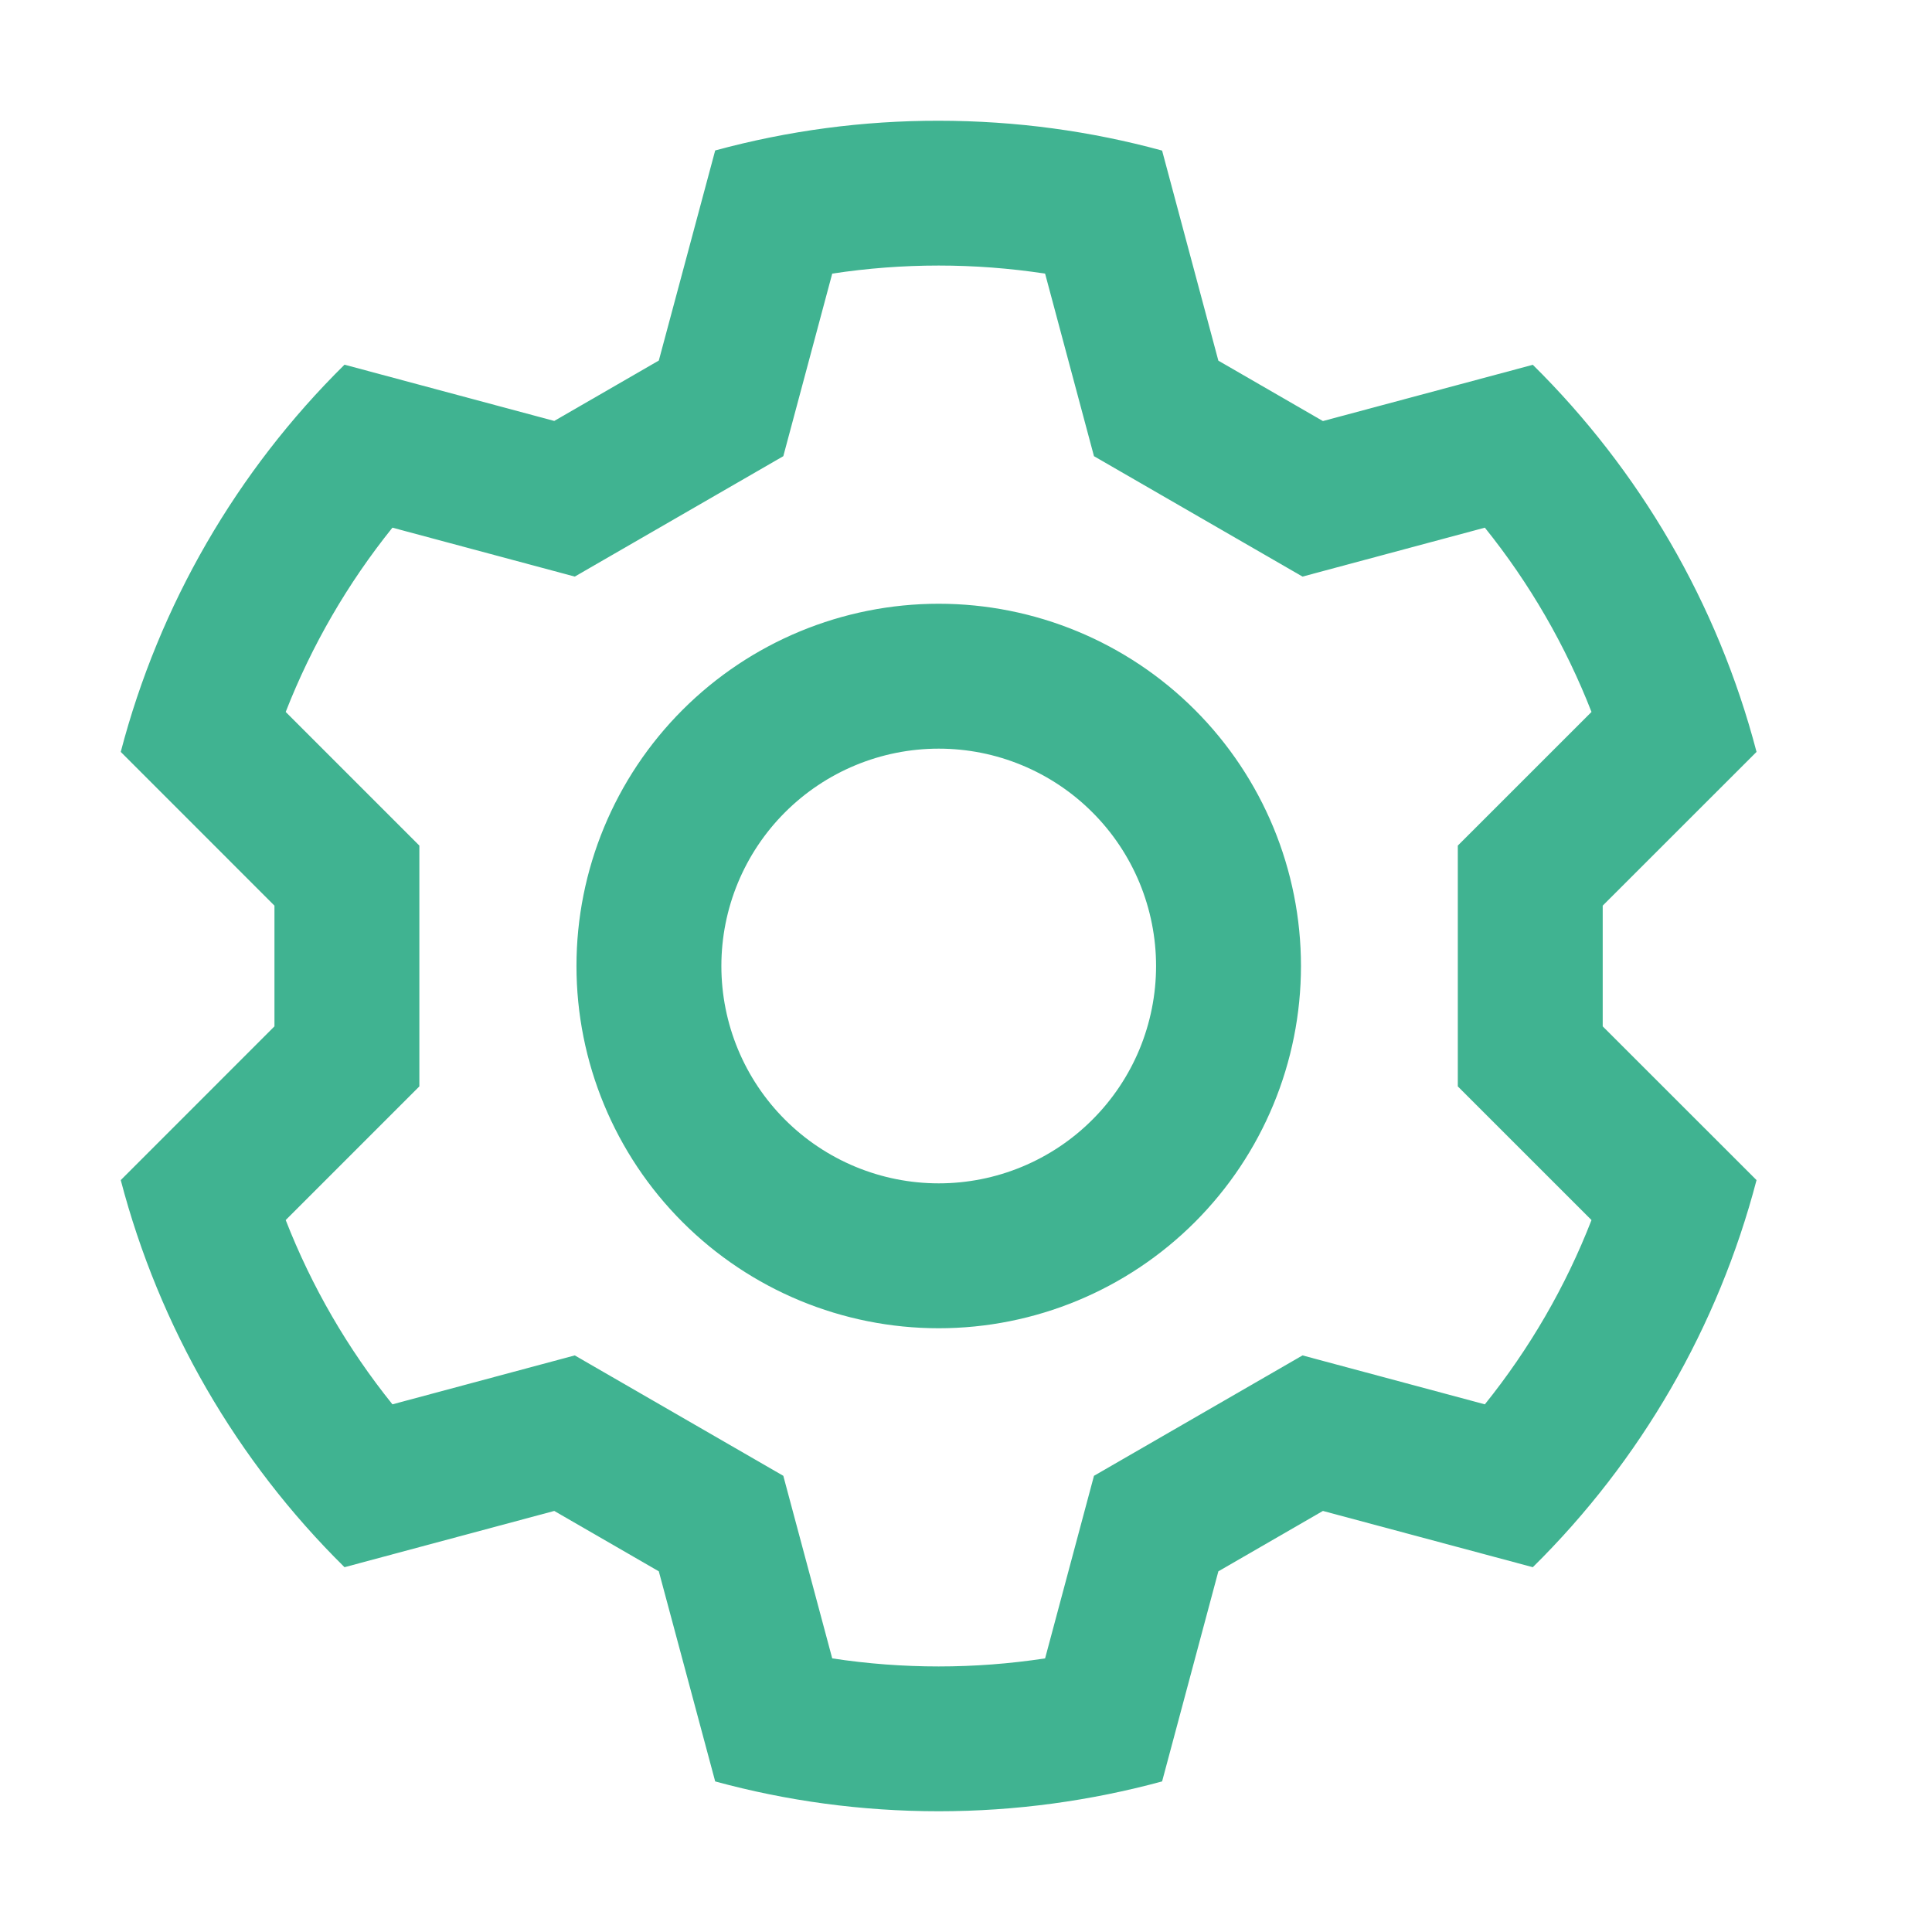 <?xml version="1.0" encoding="UTF-8"?> <svg xmlns="http://www.w3.org/2000/svg" width="50" height="50" viewBox="0 0 50 50" fill="none"> <path d="M37.728 28.116V21.884L41.188 18.425C40.516 16.704 39.586 15.096 38.428 13.656L33.709 14.922L28.312 11.806L27.047 7.081C25.221 6.803 23.363 6.803 21.538 7.081L20.272 11.806L14.875 14.922L10.156 13.656C9 15.094 8.066 16.703 7.394 18.425L10.853 21.884V28.116L7.394 31.575C8.066 33.297 8.997 34.903 10.156 36.344L14.875 35.078L20.272 38.194L21.538 42.919C23.363 43.197 25.221 43.197 27.047 42.919L28.312 38.194L33.709 35.078L38.428 36.344C39.584 34.906 40.519 33.297 41.188 31.575L37.728 28.116ZM39.669 40.559L34.237 39.103L31.531 40.666L30.075 46.103C28.231 46.603 26.294 46.875 24.294 46.875C22.291 46.875 20.35 46.606 18.509 46.103L17.05 40.666L14.344 39.103L8.916 40.559C6.12 37.801 4.12 34.34 3.125 30.541L7.103 26.562V23.438L3.125 19.459C4.119 15.659 6.12 12.197 8.916 9.438L14.344 10.894L17.05 9.331L18.509 3.894C20.394 3.381 22.338 3.122 24.291 3.125C26.294 3.125 28.234 3.394 30.075 3.897L31.531 9.334L34.237 10.897L39.669 9.441C42.419 12.159 44.45 15.6 45.459 19.459L41.478 23.438V26.562L45.459 30.541C44.465 34.34 42.464 37.801 39.669 40.559ZM24.294 30.625C25.032 30.625 25.764 30.48 26.446 30.197C27.129 29.914 27.749 29.5 28.271 28.977C28.794 28.455 29.208 27.835 29.491 27.153C29.773 26.47 29.919 25.739 29.919 25C29.919 24.261 29.773 23.53 29.491 22.847C29.208 22.165 28.794 21.545 28.271 21.023C27.749 20.5 27.129 20.086 26.446 19.803C25.764 19.52 25.032 19.375 24.294 19.375C22.802 19.375 21.371 19.968 20.316 21.023C19.261 22.077 18.669 23.508 18.669 25C18.669 26.492 19.261 27.923 20.316 28.977C21.371 30.032 22.802 30.625 24.294 30.625ZM24.294 34.375C21.807 34.375 19.423 33.387 17.665 31.629C15.906 29.871 14.919 27.486 14.919 25C14.919 22.514 15.906 20.129 17.665 18.371C19.423 16.613 21.807 15.625 24.294 15.625C26.78 15.625 29.165 16.613 30.923 18.371C32.681 20.129 33.669 22.514 33.669 25C33.669 27.486 32.681 29.871 30.923 31.629C29.165 33.387 26.78 34.375 24.294 34.375Z" fill="#40B391"></path> </svg> 